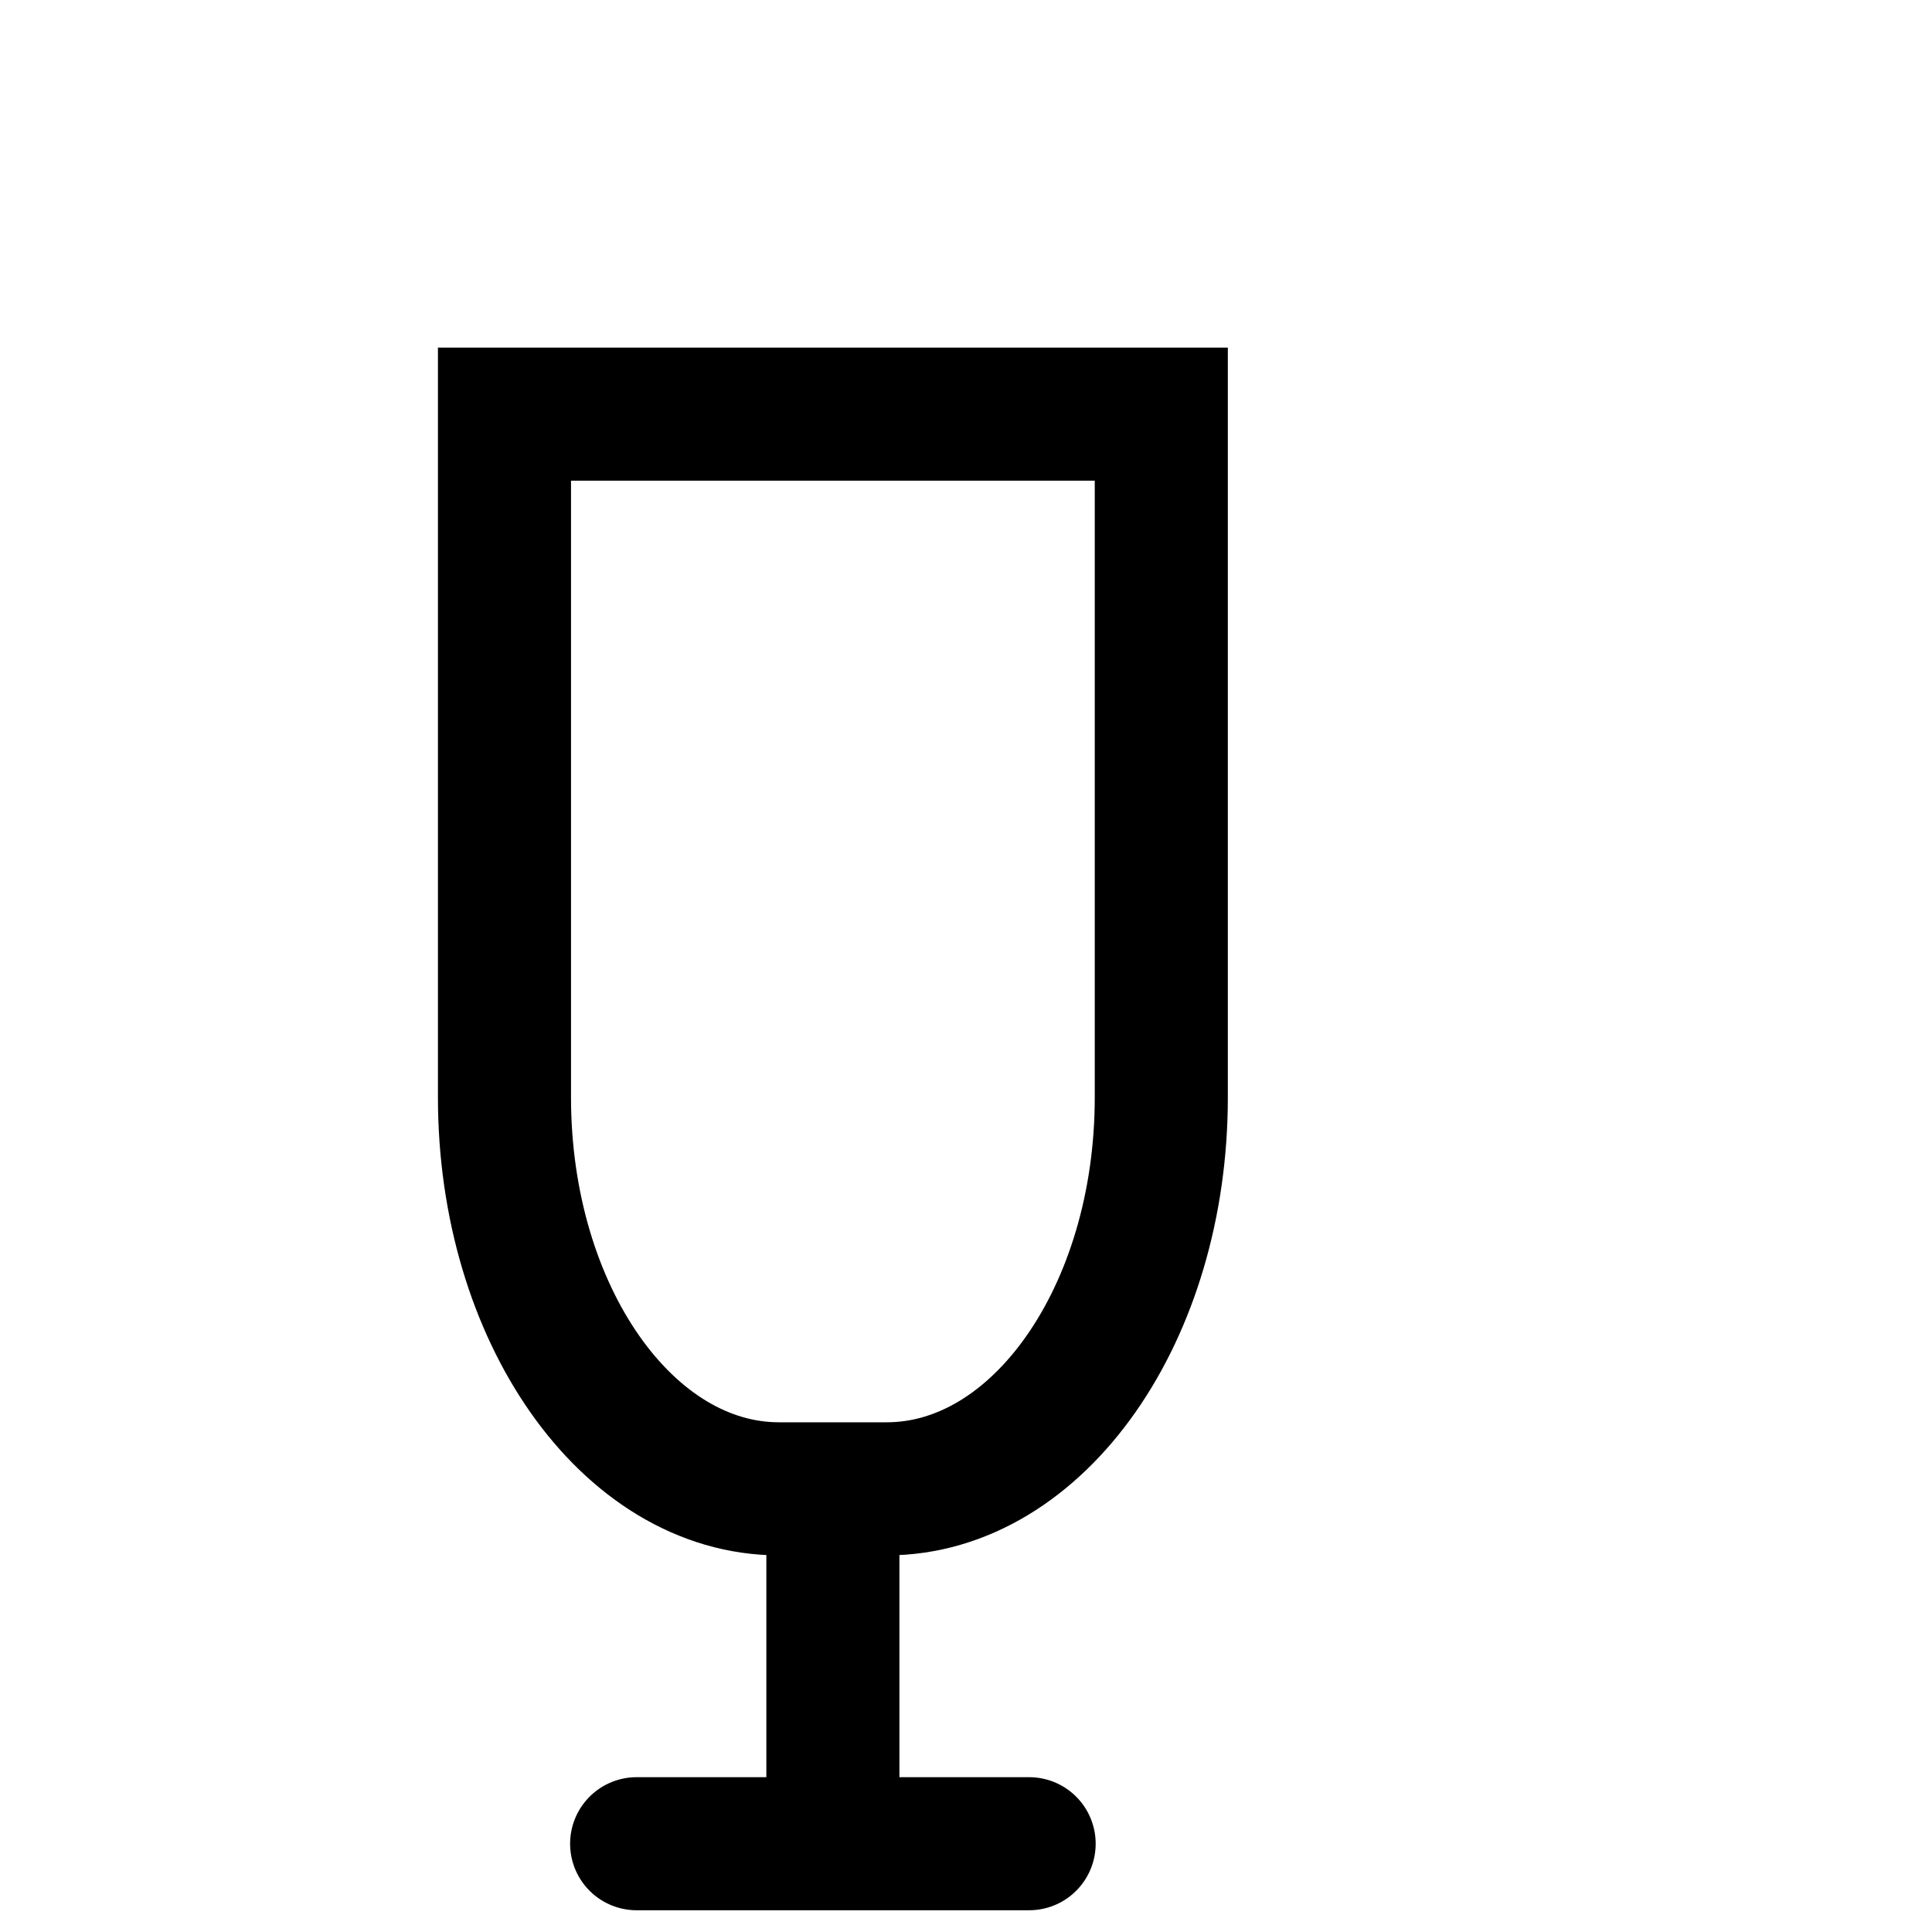 <?xml version="1.0" encoding="UTF-8"?>
<!-- Uploaded to: ICON Repo, www.iconrepo.com, Generator: ICON Repo Mixer Tools -->
<svg width="800px" height="800px" version="1.1" viewBox="144 144 512 512" xmlns="http://www.w3.org/2000/svg">
 <defs>
  <clipPath id="a">
   <path d="m148.09 148.09h503.81v503.81h-503.81z"/>
  </clipPath>
 </defs>
 <g clip-path="url(#a)">
  <path transform="matrix(5.038 0 0 5.038 148.09 148.09)" d="m60.275 20.974v35.943c0 11.37-6.468 20.587-14.447 20.587h-5.657c-7.979 0-14.446-9.217-14.446-20.587v-35.943zm-17.275 58.026v16.422m-10.323 0.75h20.646" fill="none" stroke="#000000" stroke-linecap="round" stroke-miterlimit="10" stroke-width="7"/>
 </g>
</svg>
